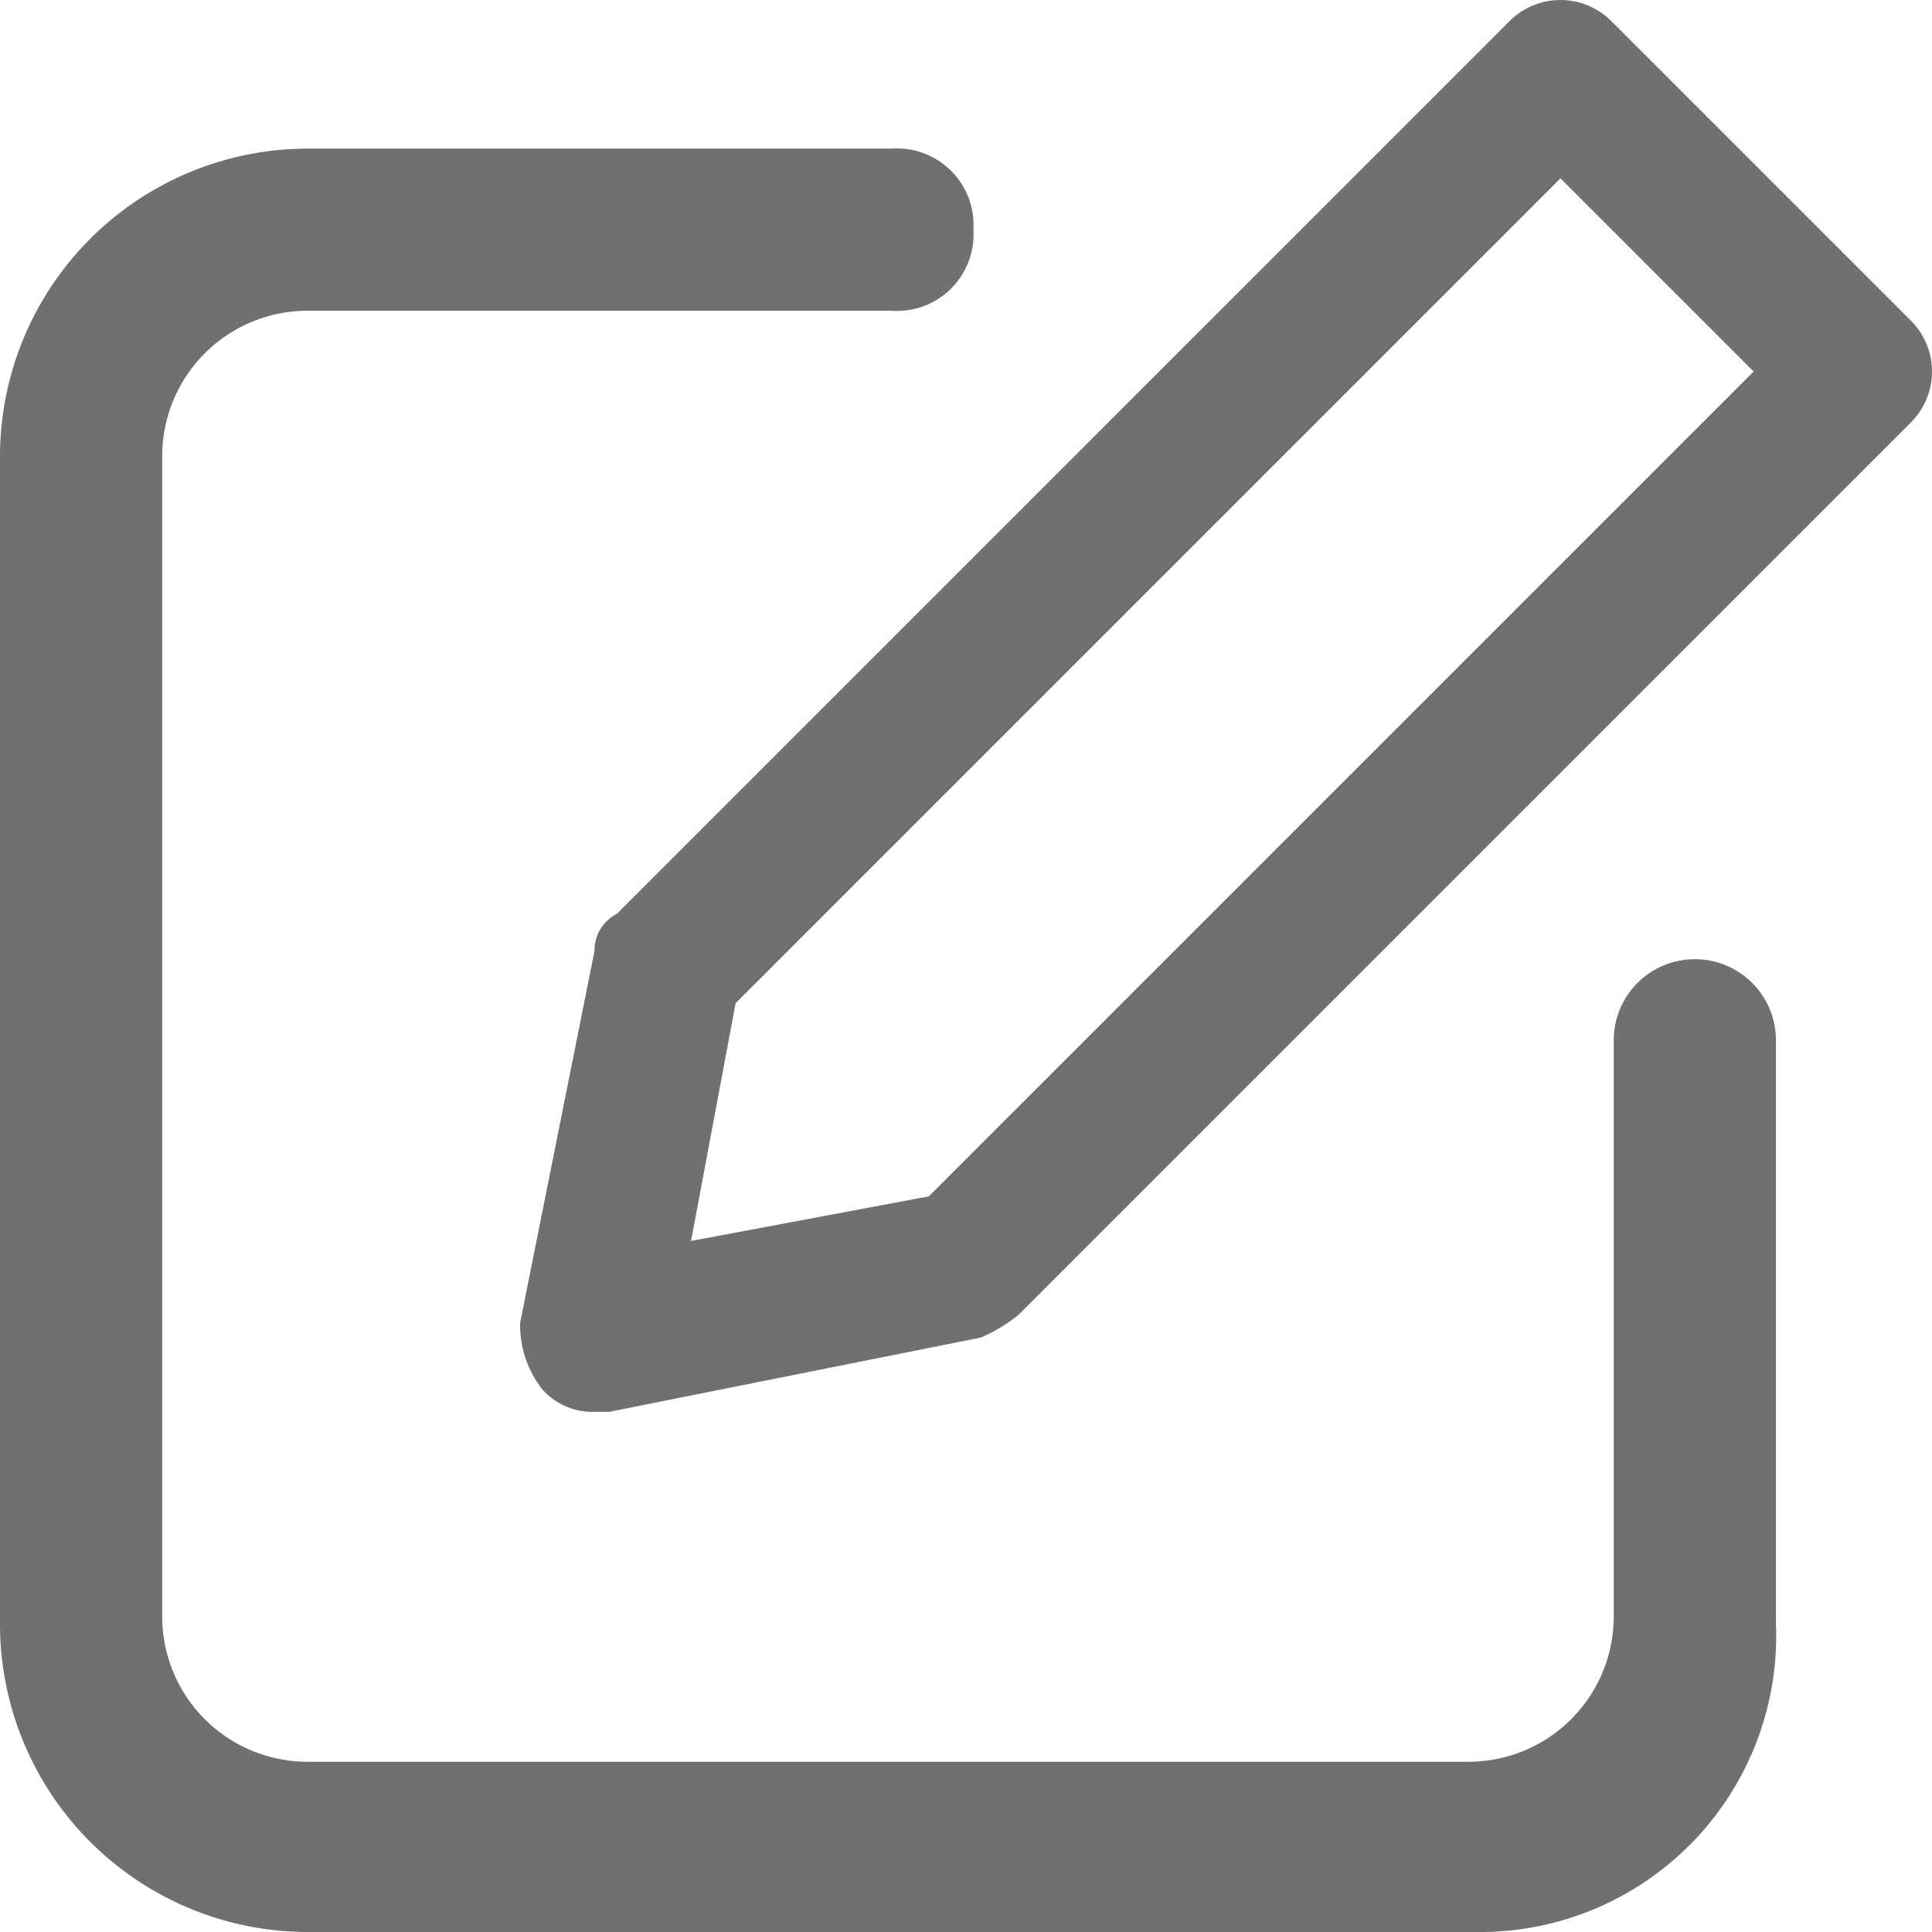<svg id="Edit" xmlns="http://www.w3.org/2000/svg" width="26" height="26" viewBox="0 0 26 26">
  <path id="Path_639" data-name="Path 639" d="M19.862,26H4.147A4.144,4.144,0,0,1,0,21.855V6.145A4.144,4.144,0,0,1,4.147,2H12A1.031,1.031,0,0,1,13.1,3.091,1.031,1.031,0,0,1,12,4.182H4.147A1.956,1.956,0,0,0,2.183,6.145v15.6a1.956,1.956,0,0,0,1.964,1.964H19.753a1.956,1.956,0,0,0,1.964-1.964V14A1.091,1.091,0,0,1,23.9,14v7.855A3.986,3.986,0,0,1,19.862,26Z" fill="#707070"/>
  <path id="Path_640" data-name="Path 640" d="M6,19a.908.908,0,0,1-.7-.3,1.4,1.4,0,0,1-.3-.9l1-5a.55.55,0,0,1,.3-.5l12-12a.967.967,0,0,1,1.4,0l4,4a.967.967,0,0,1,0,1.4l-12,12a2.186,2.186,0,0,1-.5.3l-5,1Zm1.9-5.5-.6,3.2,3.2-.6L21.6,5,19,2.4Z" transform="translate(2)" fill="#707070"/>
</svg>
